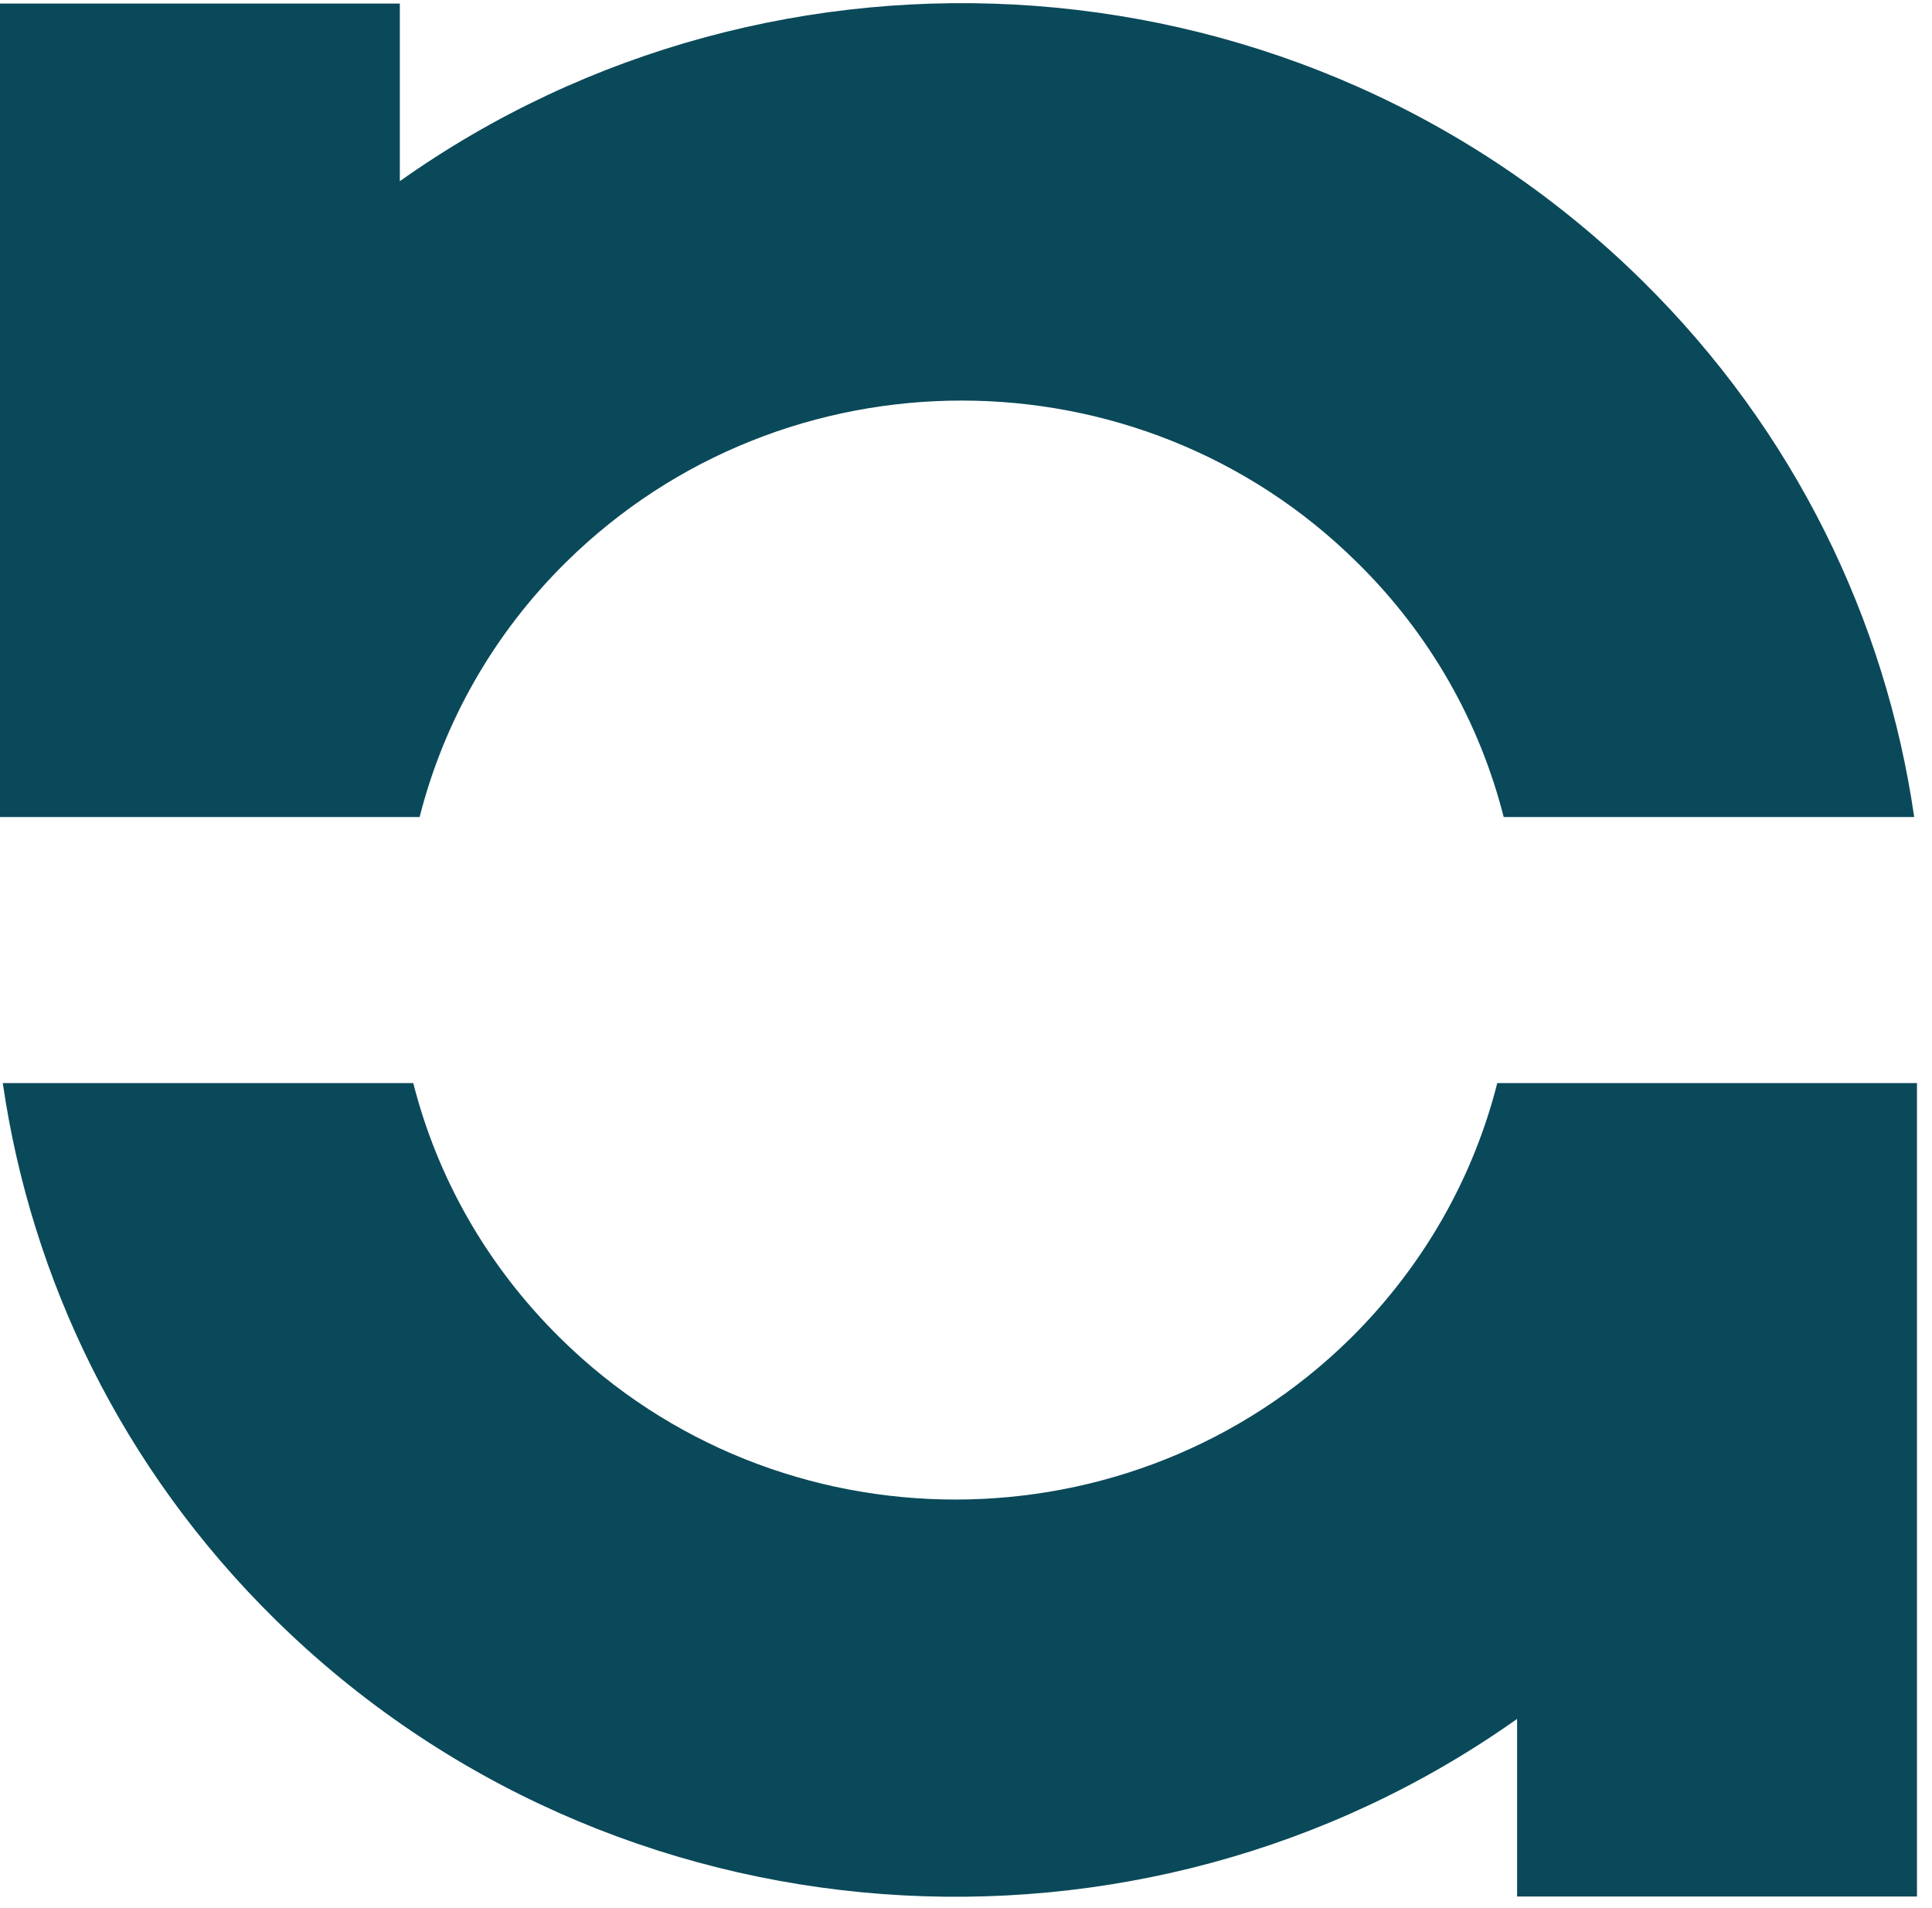 <?xml version="1.0" encoding="utf-8"?>
<!-- Generator: Adobe Illustrator 16.0.0, SVG Export Plug-In . SVG Version: 6.00 Build 0)  -->
<!DOCTYPE svg PUBLIC "-//W3C//DTD SVG 1.1//EN" "http://www.w3.org/Graphics/SVG/1.1/DTD/svg11.dtd">
<svg version="1.1" id="Layer_1" xmlns="http://www.w3.org/2000/svg" xmlns:xlink="http://www.w3.org/1999/xlink" x="0px" y="0px"
	 width="81px" height="80px" viewBox="0 0 81 80" enable-background="new 0 0 81 80" xml:space="preserve">
<g id="logo">
	<path fill="#0A4959" d="M11.523,67.885C5.107,61.564,1.31,53.626,0.116,45.409h17.21c0.996,3.922,3.054,7.628,6.169,10.699
		c9.136,9.017,23.977,9.017,33.13,0c3.1-3.071,5.156-6.777,6.149-10.699H80.37v34.104H63.605v-7.446
		C47.837,83.255,25.701,81.851,11.523,67.885"/>
	<path fill="#0A4959" d="M68.846,11.763c6.418,6.322,10.215,14.26,11.408,22.493H63.043c-0.994-3.92-3.053-7.646-6.17-10.699
		c-9.135-9.017-23.975-9.017-33.128,0c-3.102,3.053-5.156,6.779-6.153,10.699H0V0.149h16.763v7.448
		C32.532-3.592,54.669-2.202,68.846,11.763"/>
</g>
</svg>

